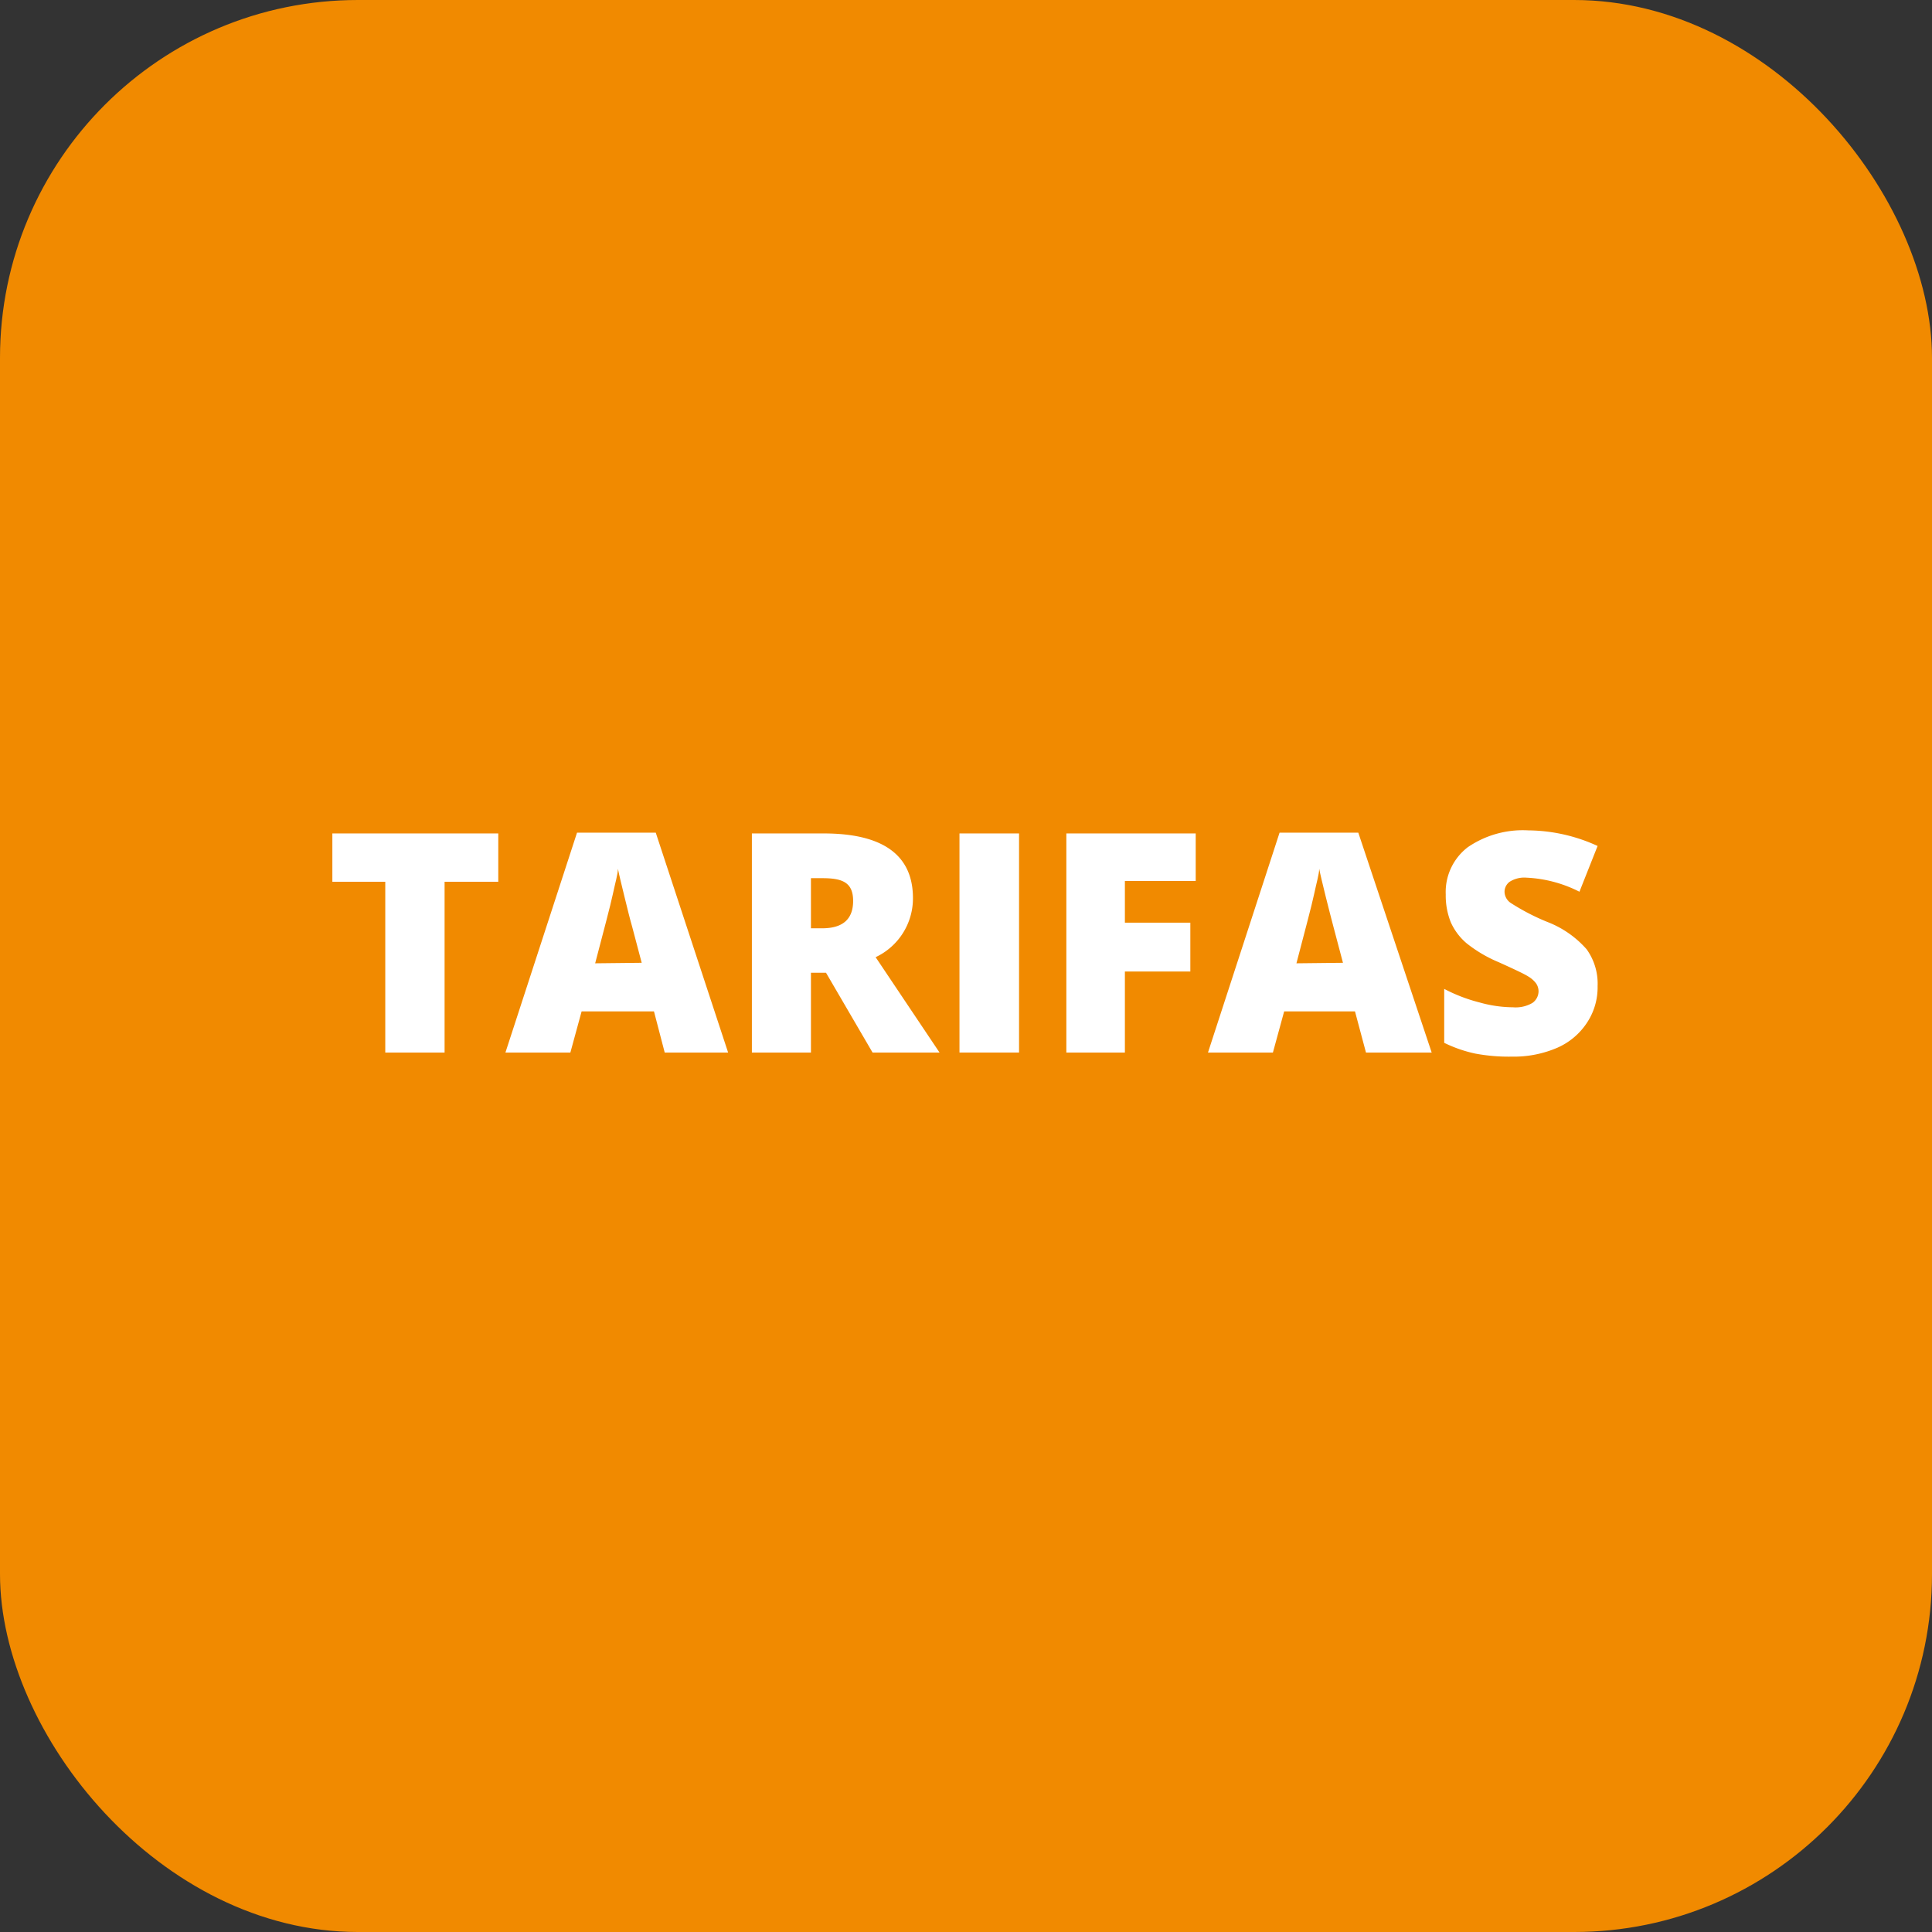 <svg id="Capa_1" data-name="Capa 1" xmlns="http://www.w3.org/2000/svg" viewBox="0 0 75.57 75.57"><rect x="0" y="0" width="75.57" height="75.57" fill="#333333" stroke="none"/><defs><style>.cls-1{fill:#f18a00;}.cls-2{fill:#fff;}</style></defs><rect class="cls-1" width="75.57" height="75.57" rx="14"/><path class="cls-2" d="M17.39,41.17H15.07V34.49H13V32.6h6.49v1.89H17.39Z"/><path class="cls-2" d="M26,41.17l-.42-1.61H22.75l-.44,1.61H19.77l2.8-8.6h3.08l2.83,8.6Zm-.9-3.51-.37-1.4c-.09-.31-.19-.72-.31-1.21s-.21-.86-.25-1.07c0,.2-.1.53-.2,1s-.34,1.36-.69,2.7Z"/><path class="cls-2" d="M31.72,38.05v3.12H29.41V32.6h2.81c2.32,0,3.49.85,3.49,2.53a2.54,2.54,0,0,1-1.46,2.31l2.5,3.73H34.13l-1.82-3.12Zm0-1.74h.44c.81,0,1.21-.36,1.21-1.07s-.4-.89-1.19-.89h-.46Z"/><path class="cls-2" d="M37.53,41.17V32.6h2.33v8.57Z"/><path class="cls-2" d="M44,41.17H41.71V32.6h5.06v1.86H44v1.63h2.56V38H44Z"/><path class="cls-2" d="M53.43,41.17,53,39.56H50.23l-.44,1.61H47.25l2.8-8.6h3.08L56,41.17Zm-.9-3.51-.37-1.4c-.08-.31-.19-.72-.31-1.21s-.21-.86-.25-1.07c0,.2-.1.53-.2,1s-.34,1.36-.69,2.7Z"/><path class="cls-2" d="M62.49,38.57a2.5,2.5,0,0,1-.4,1.41,2.67,2.67,0,0,1-1.17,1,4.3,4.3,0,0,1-1.79.35,7.13,7.13,0,0,1-1.43-.12,5.29,5.29,0,0,1-1.21-.42V38.68a6.25,6.25,0,0,0,1.38.53,4.93,4.93,0,0,0,1.31.19,1.3,1.3,0,0,0,.76-.17.56.56,0,0,0,.24-.46.55.55,0,0,0-.1-.31,1.07,1.07,0,0,0-.31-.27c-.14-.09-.52-.27-1.14-.55a5.28,5.28,0,0,1-1.26-.74,2.32,2.32,0,0,1-.62-.82,2.79,2.79,0,0,1-.2-1.09,2.21,2.21,0,0,1,.86-1.85,3.81,3.81,0,0,1,2.37-.66,6.61,6.61,0,0,1,2.71.61l-.71,1.79a5.08,5.08,0,0,0-2.07-.55,1.07,1.07,0,0,0-.66.16.49.49,0,0,0-.2.39.54.54,0,0,0,.26.45,8.59,8.59,0,0,0,1.41.73,3.92,3.92,0,0,1,1.54,1.07A2.3,2.3,0,0,1,62.49,38.57Z"/></svg>